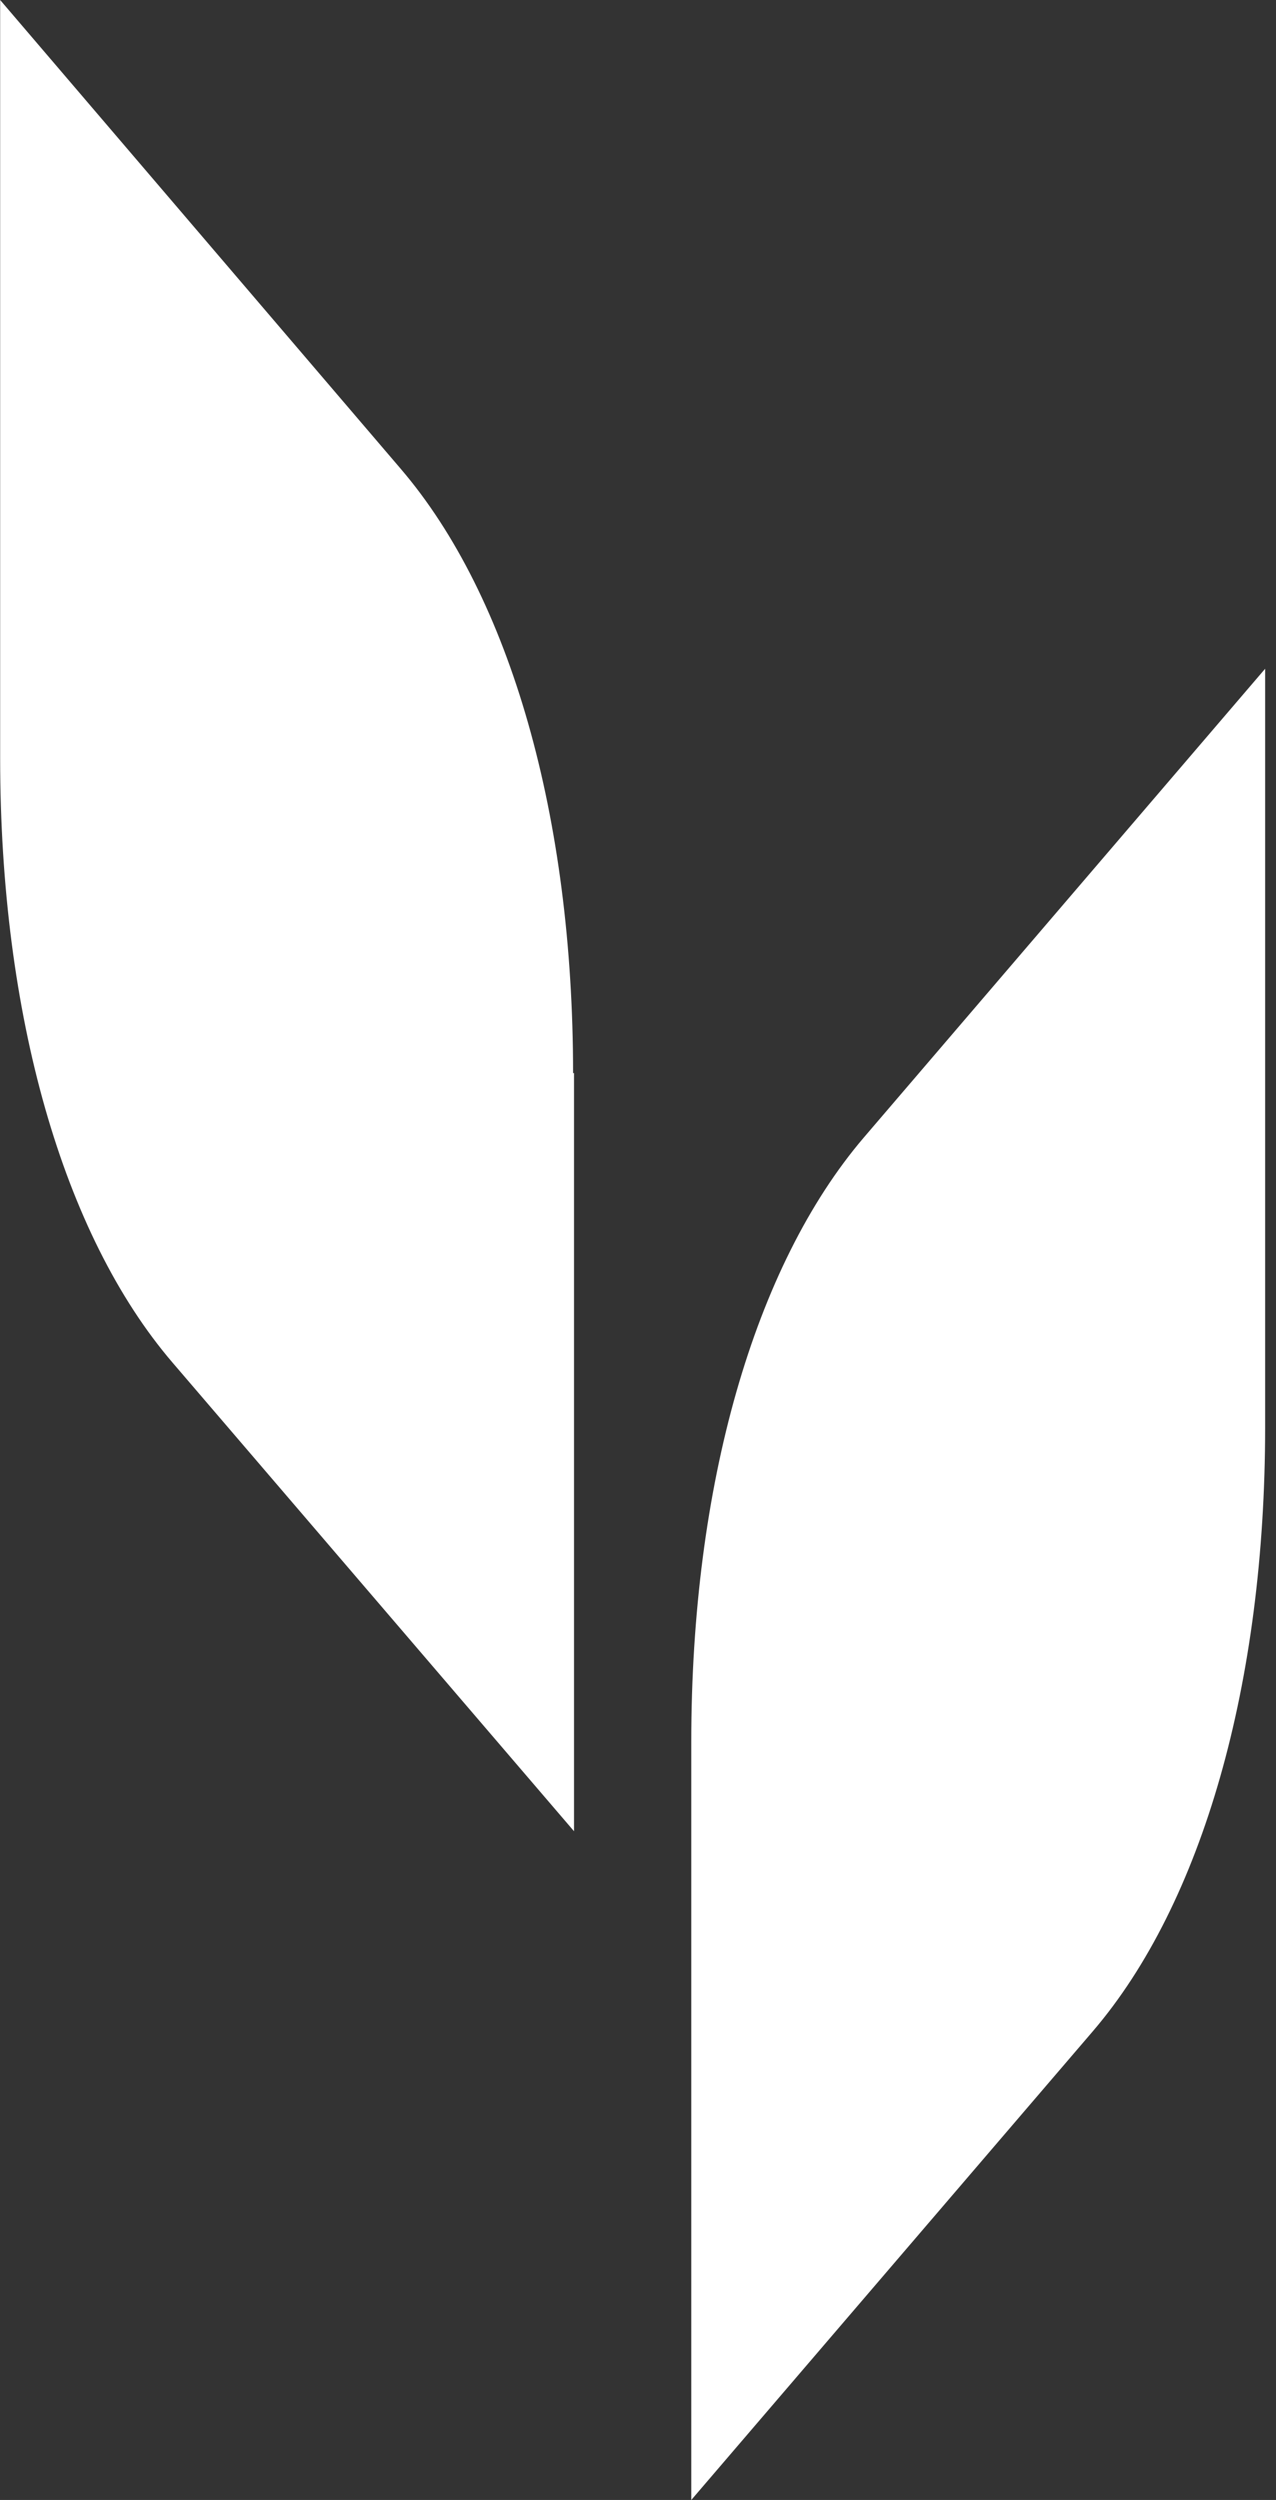 <svg width="49" height="96" viewBox="0 0 49 96" fill="none" xmlns="http://www.w3.org/2000/svg">
<rect x="0" y="0" width="49" height="96" fill="#333333" stroke="none"/>
<path fill-rule="evenodd" clip-rule="evenodd" d="M22.043 41.207V70.32L6.62 52.318C2.411 47.4 0.006 38.955 0.006 29.119V0L15.393 18.008C19.602 22.926 22.007 31.372 22.007 41.207H22.043ZM26.546 66.887V96L41.969 77.998C46.178 73.08 48.583 64.635 48.583 54.799V25.68L33.166 43.688C28.957 48.625 26.546 57.052 26.546 66.887Z" fill="white"/>
</svg>
